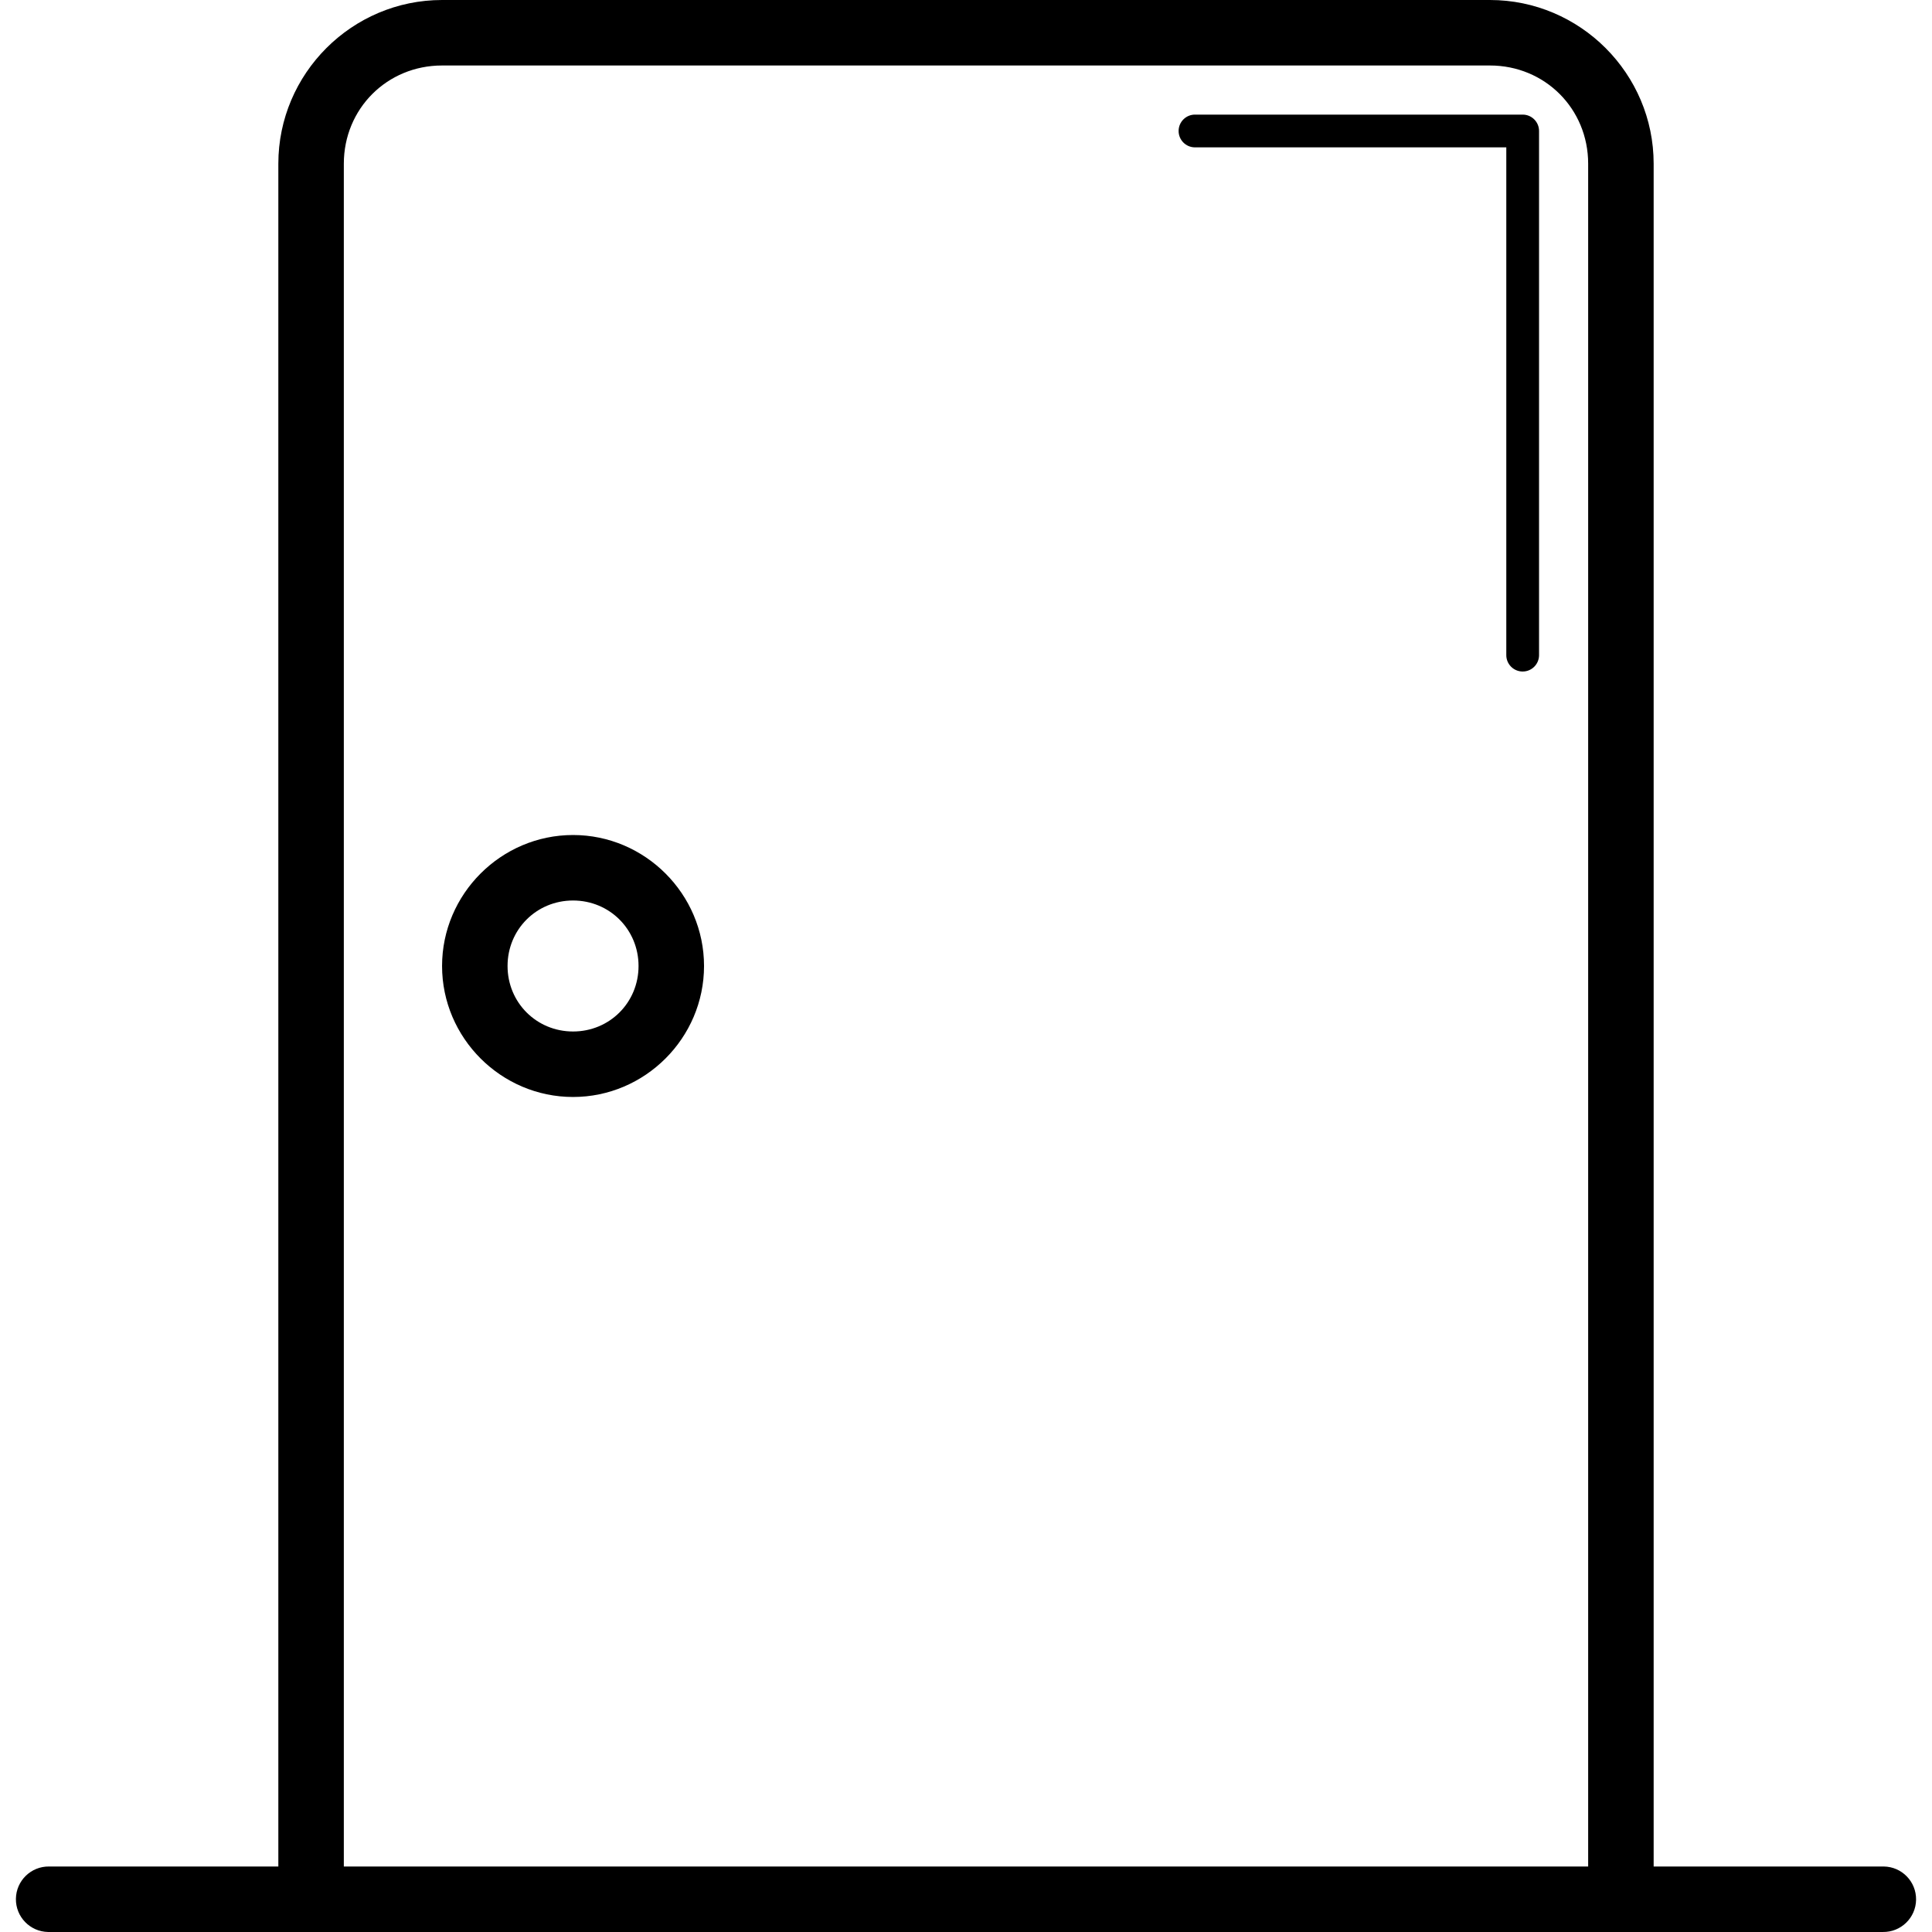 <?xml version="1.0" encoding="iso-8859-1"?>
<!-- Generator: Adobe Illustrator 18.1.1, SVG Export Plug-In . SVG Version: 6.00 Build 0)  -->
<svg version="1.1" id="Capa_1" xmlns="http://www.w3.org/2000/svg" xmlns:xlink="http://www.w3.org/1999/xlink" x="0px" y="0px"
	 viewBox="0 0 295.001 295.001" style="enable-background:new 0 0 295.001 295.001;" xml:space="preserve">
<g>
	<path id="rect29104" d="M67.5,0c-13.764,0-25,11.236-25,25v260h-35c-2.761-0.039-5.032,2.168-5.071,4.929
		c-0.039,2.761,2.168,5.032,4.929,5.071c0.047,0.001,0.094,0.001,0.141,0h280c2.761,0.039,5.032-2.168,5.071-4.929
		c0.039-2.761-2.168-5.032-4.929-5.071c-0.047-0.001-0.094-0.001-0.141,0h-35V25c0-13.764-11.236-25-25-25H67.5z M67.5,10h160
		c8.396,0,15,6.604,15,15v260h-190V25C52.5,16.604,59.104,10,67.5,10z M182.5,17.5c-1.381-0.02-2.516,1.084-2.535,2.465
		s1.084,2.516,2.465,2.535c0.024,0,0.047,0,0.071,0H230V100c-0.02,1.381,1.084,2.516,2.465,2.535
		c1.381,0.02,2.516-1.084,2.535-2.465c0-0.024,0-0.047,0-0.071V20c0-1.381-1.119-2.5-2.5-2.5H182.5z M87.5,127.5
		c-10.986,0-20,9.014-20,20s9.014,20,20,20s20-9.014,20-20S98.487,127.5,87.5,127.5z M87.5,137.5c5.582,0,10,4.418,10,10
		s-4.418,10-10,10s-10-4.418-10-10S81.918,137.5,87.5,137.5z"/>
</g>
<g>
</g>
<g>
</g>
<g>
</g>
<g>
</g>
<g>
</g>
<g>
</g>
<g>
</g>
<g>
</g>
<g>
</g>
<g>
</g>
<g>
</g>
<g>
</g>
<g>
</g>
<g>
</g>
<g>
</g>
</svg>
